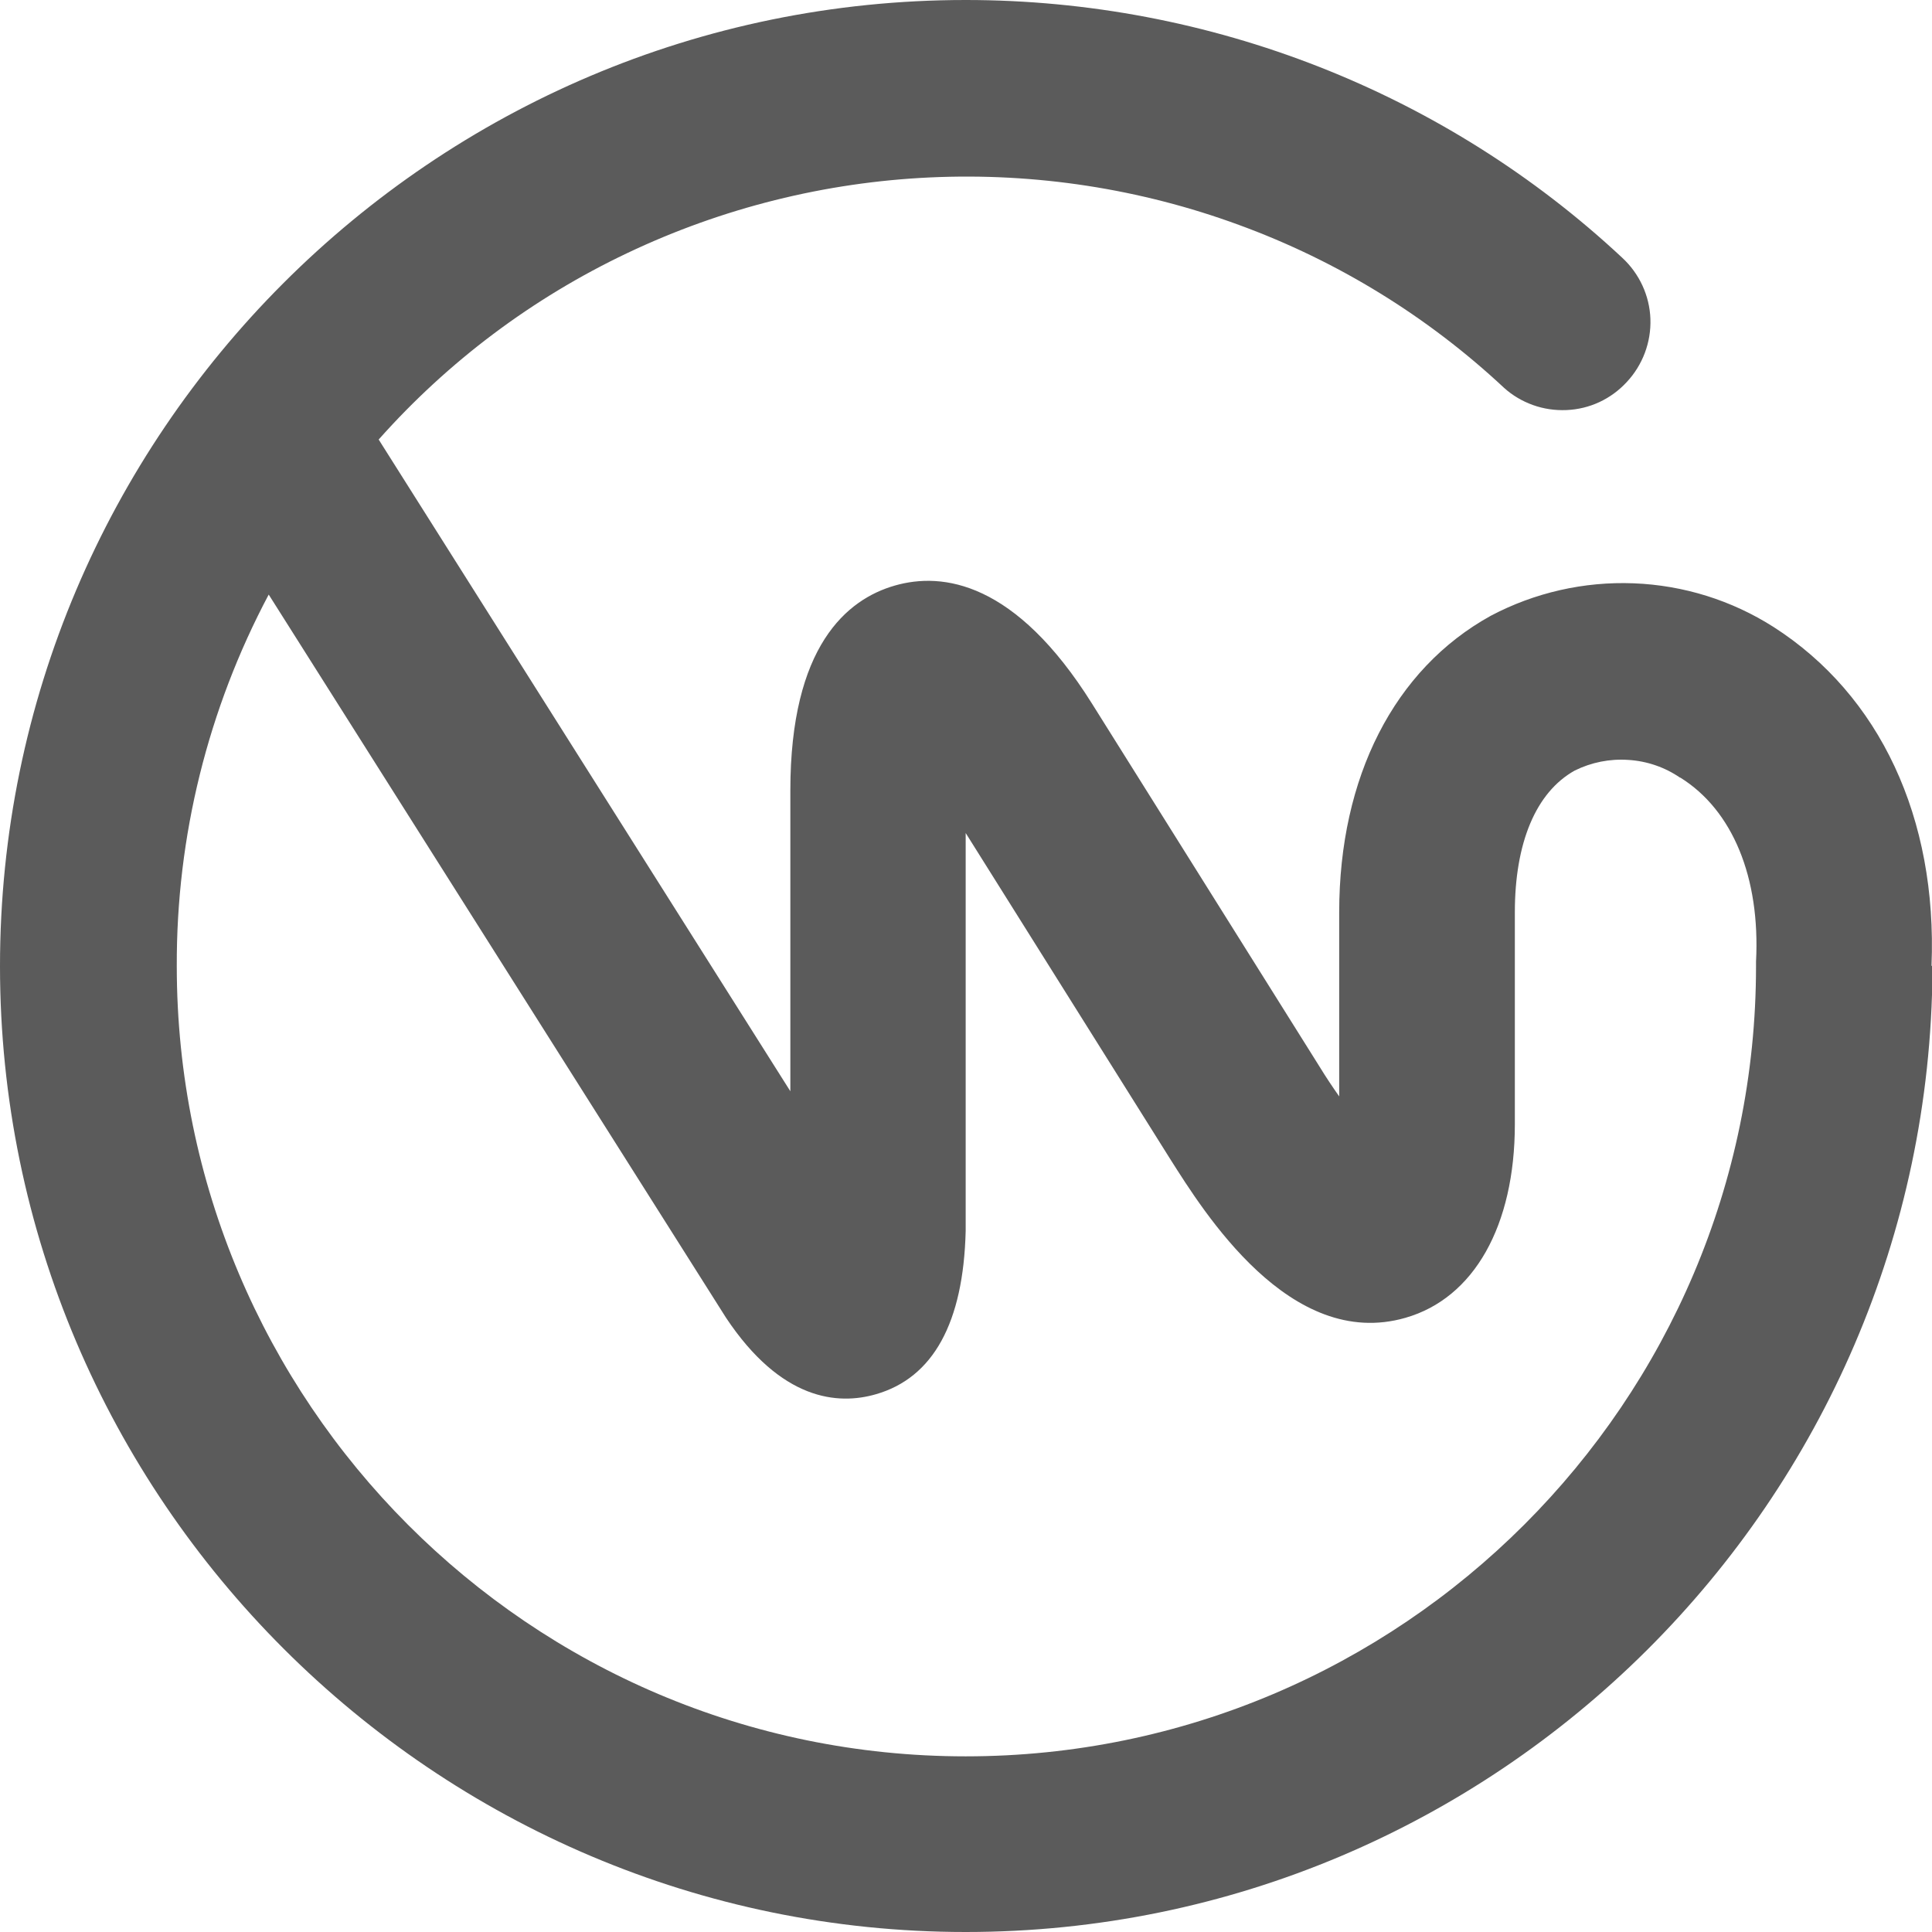 <svg width="12" height="12" viewBox="0 0 12 12" fill="none" xmlns="http://www.w3.org/2000/svg">
<g clip-path="url(#clip0_274_5)">
<path d="M10.435 4.83C10.34 4.765 10.229 4.727 10.114 4.72C9.999 4.712 9.884 4.735 9.781 4.786C9.539 4.921 9.409 5.236 9.409 5.666V6.982C9.409 7.614 9.155 8.063 8.73 8.185C8.012 8.392 7.476 7.526 7.269 7.2L5.998 5.174V7.646C5.984 8.216 5.796 8.558 5.44 8.66C5.205 8.728 4.852 8.7 4.509 8.184L1.669 3.693C1.291 4.405 1.095 5.197 1.098 6.001C1.098 8.708 3.293 10.909 5.998 10.909C8.704 10.909 10.907 8.708 10.907 6.001V5.987C10.907 5.987 10.907 5.978 10.907 5.973C10.934 5.449 10.761 5.032 10.437 4.83H10.435ZM12.003 5.999V6.025C11.981 9.324 9.296 12 5.998 12C2.7 12 0 9.309 0 6.001C0 2.693 2.691 0 5.998 0C7.515 7.05719e-05 8.975 0.573 10.076 1.601C10.183 1.7 10.246 1.837 10.251 1.981C10.256 2.126 10.203 2.267 10.104 2.373C10.056 2.425 9.999 2.467 9.935 2.497C9.871 2.527 9.801 2.544 9.73 2.547C9.66 2.55 9.589 2.54 9.522 2.516C9.455 2.492 9.394 2.456 9.342 2.409C8.868 1.966 8.308 1.621 7.695 1.397C7.083 1.172 6.43 1.072 5.778 1.102C5.125 1.132 4.485 1.292 3.896 1.572C3.308 1.851 2.783 2.245 2.352 2.73L4.909 6.778V4.91C4.909 4.012 5.261 3.722 5.558 3.637C5.854 3.552 6.307 3.611 6.783 4.371L8.194 6.622C8.238 6.694 8.28 6.756 8.318 6.81V5.666C8.318 4.827 8.66 4.156 9.259 3.825C9.531 3.681 9.838 3.611 10.147 3.623C10.457 3.635 10.757 3.729 11.017 3.895C11.675 4.317 12.034 5.08 11.997 5.999H12.003Z" fill="#5B5B5B"/>
</g>
<defs>
<clipPath id="clip0_274_5">
<rect width="12" height="12" fill="white" transform="matrix(1 0 0 -1 0 12)"/>
</clipPath>
</defs>
</svg>
